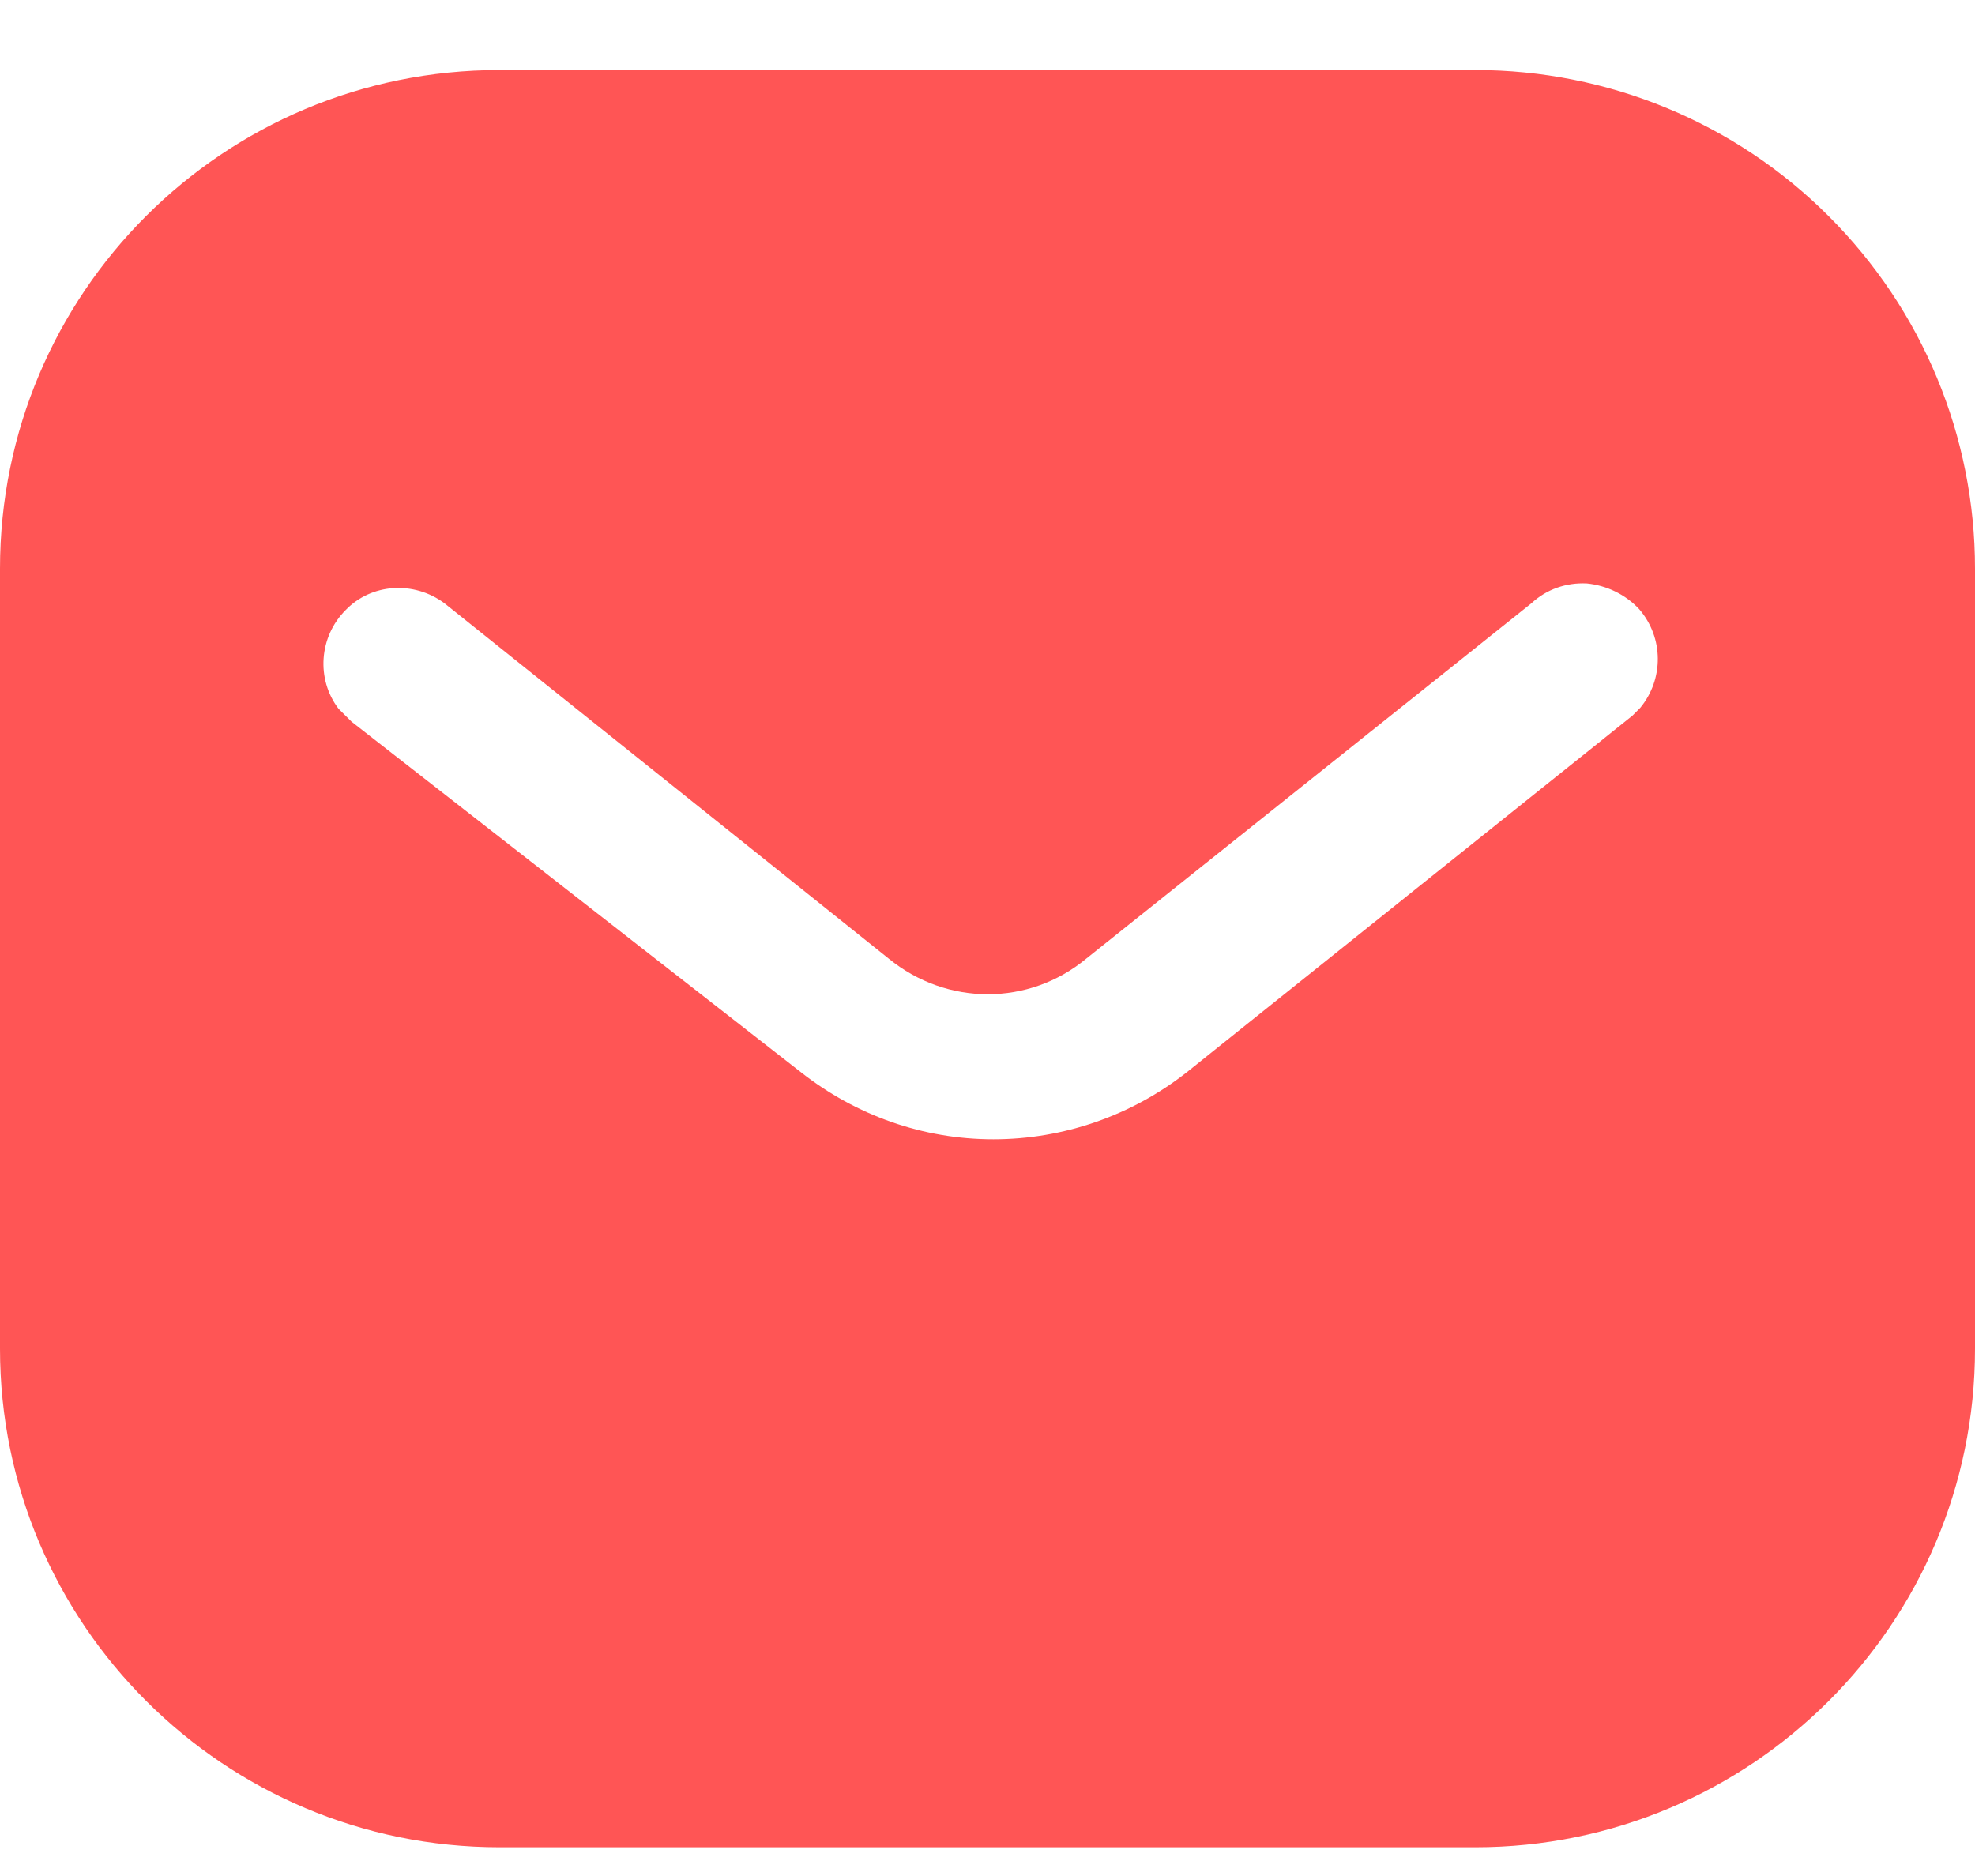<svg width="20" height="19" viewBox="0 0 20 19" fill="none" xmlns="http://www.w3.org/2000/svg">
<path d="M14.939 0.709C16.28 0.709 17.57 1.239 18.519 2.19C19.469 3.139 20 4.419 20 5.759V13.659C20 16.449 17.73 18.709 14.939 18.709H5.06C2.269 18.709 0 16.449 0 13.659V5.759C0 2.969 2.259 0.709 5.06 0.709H14.939ZM16.07 5.909C15.86 5.898 15.66 5.969 15.509 6.109L11 9.709C10.42 10.19 9.589 10.19 9 9.709L4.5 6.109C4.189 5.879 3.759 5.909 3.5 6.179C3.23 6.449 3.2 6.879 3.429 7.179L3.56 7.309L8.11 10.859C8.67 11.299 9.349 11.539 10.06 11.539C10.769 11.539 11.46 11.299 12.019 10.859L16.53 7.249L16.61 7.169C16.849 6.879 16.849 6.459 16.599 6.169C16.46 6.02 16.269 5.929 16.07 5.909Z" fill="#FF5555"/>
</svg>
